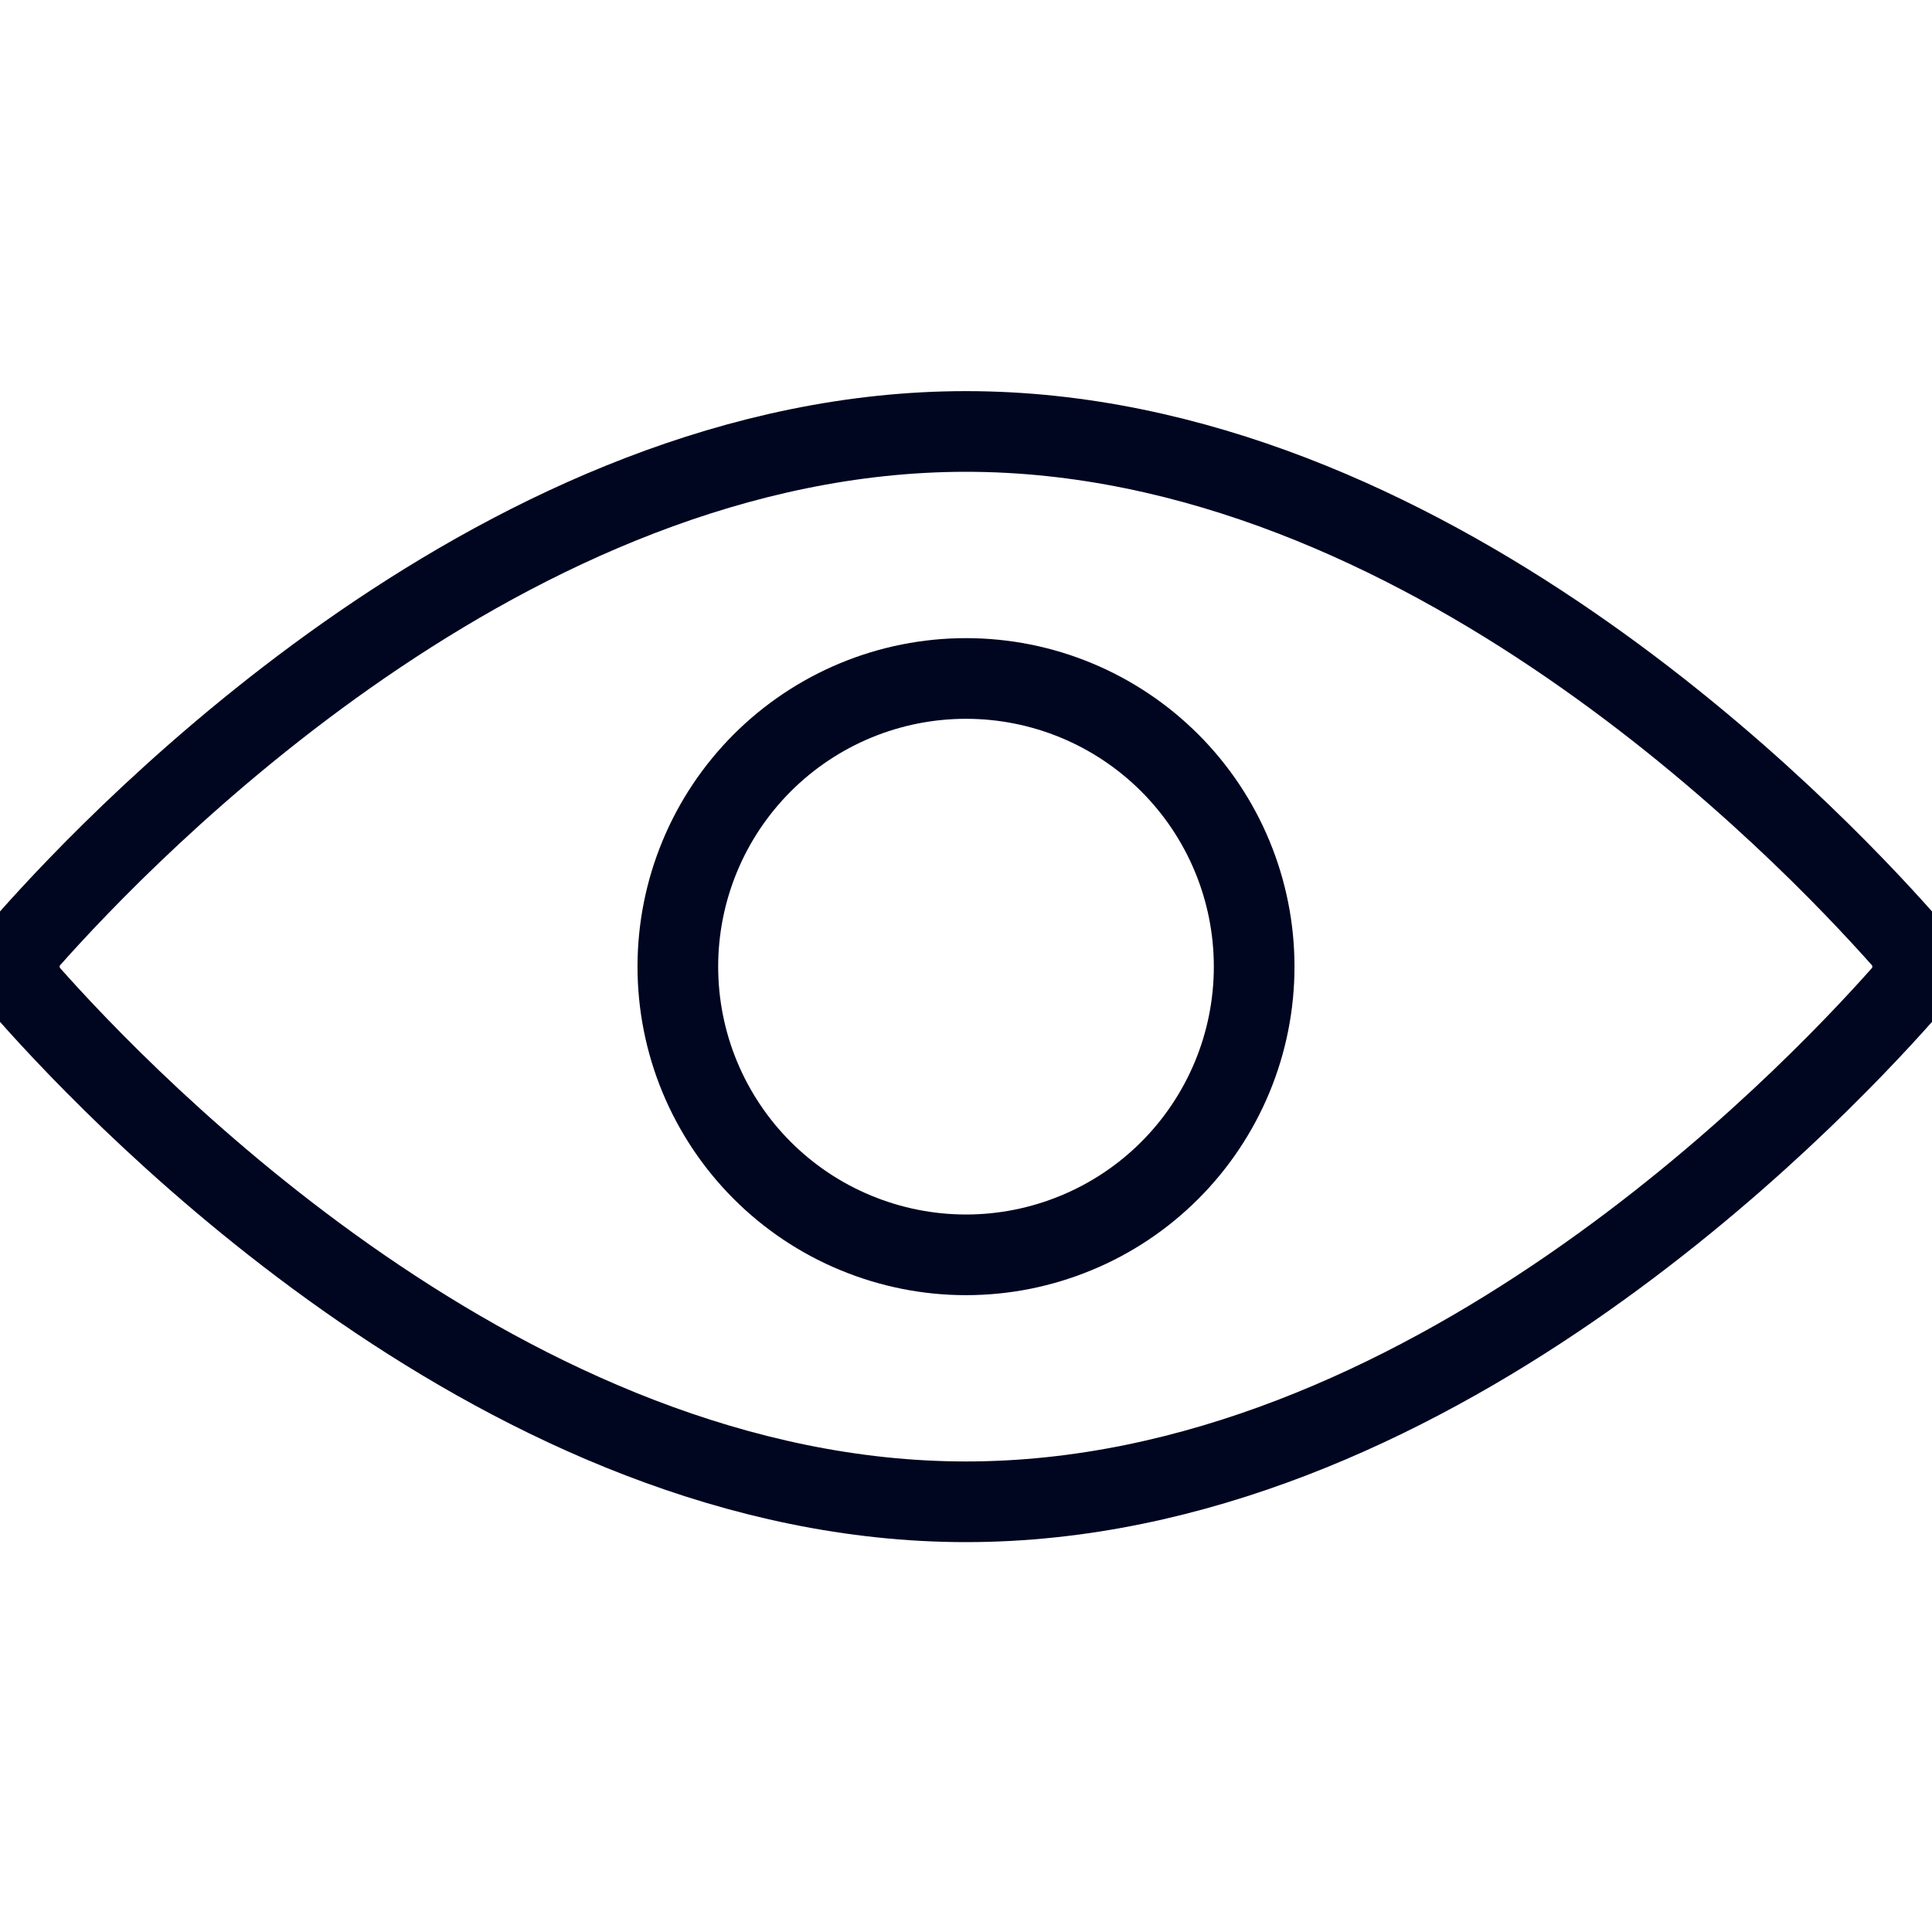 <svg width="40" height="40" viewBox="0 0 40 40" fill="none" xmlns="http://www.w3.org/2000/svg">
<g clip-path="url(#clip0_881_282)">
<path d="M14.034 20.013C14.034 20.797 14.188 21.573 14.488 22.297C14.788 23.02 15.227 23.678 15.781 24.232C16.335 24.786 16.993 25.226 17.717 25.525C18.441 25.825 19.217 25.98 20 25.98C20.784 25.98 21.559 25.825 22.283 25.525C23.007 25.226 23.665 24.786 24.219 24.232C24.773 23.678 25.212 23.02 25.512 22.297C25.812 21.573 25.966 20.797 25.966 20.013C25.966 19.23 25.812 18.454 25.512 17.73C25.212 17.006 24.773 16.349 24.219 15.795C23.665 15.241 23.007 14.801 22.283 14.501C21.559 14.201 20.784 14.047 20 14.047C19.217 14.047 18.441 14.201 17.717 14.501C16.993 14.801 16.335 15.241 15.781 15.795C15.227 16.349 14.788 17.006 14.488 17.73C14.188 18.454 14.034 19.23 14.034 20.013Z" stroke="#000520" stroke-width="1.67" stroke-linecap="round" stroke-linejoin="round"/>
<path d="M39.399 19.451C37.404 17.201 29.478 8.933 20 8.933C10.522 8.933 2.596 17.201 0.601 19.451C0.471 19.61 0.4 19.808 0.4 20.013C0.4 20.218 0.471 20.417 0.601 20.576C2.596 22.826 10.522 31.093 20 31.093C29.478 31.093 37.404 22.826 39.399 20.576C39.529 20.417 39.6 20.218 39.6 20.013C39.6 19.808 39.529 19.61 39.399 19.451Z" stroke="#000520" stroke-width="1.67" stroke-linecap="round" stroke-linejoin="round"/>
</g>
<defs>
<clipPath id="clip0_881_282">
<rect width="40" height="40" fill="white"/>
</clipPath>
</defs>
</svg>
